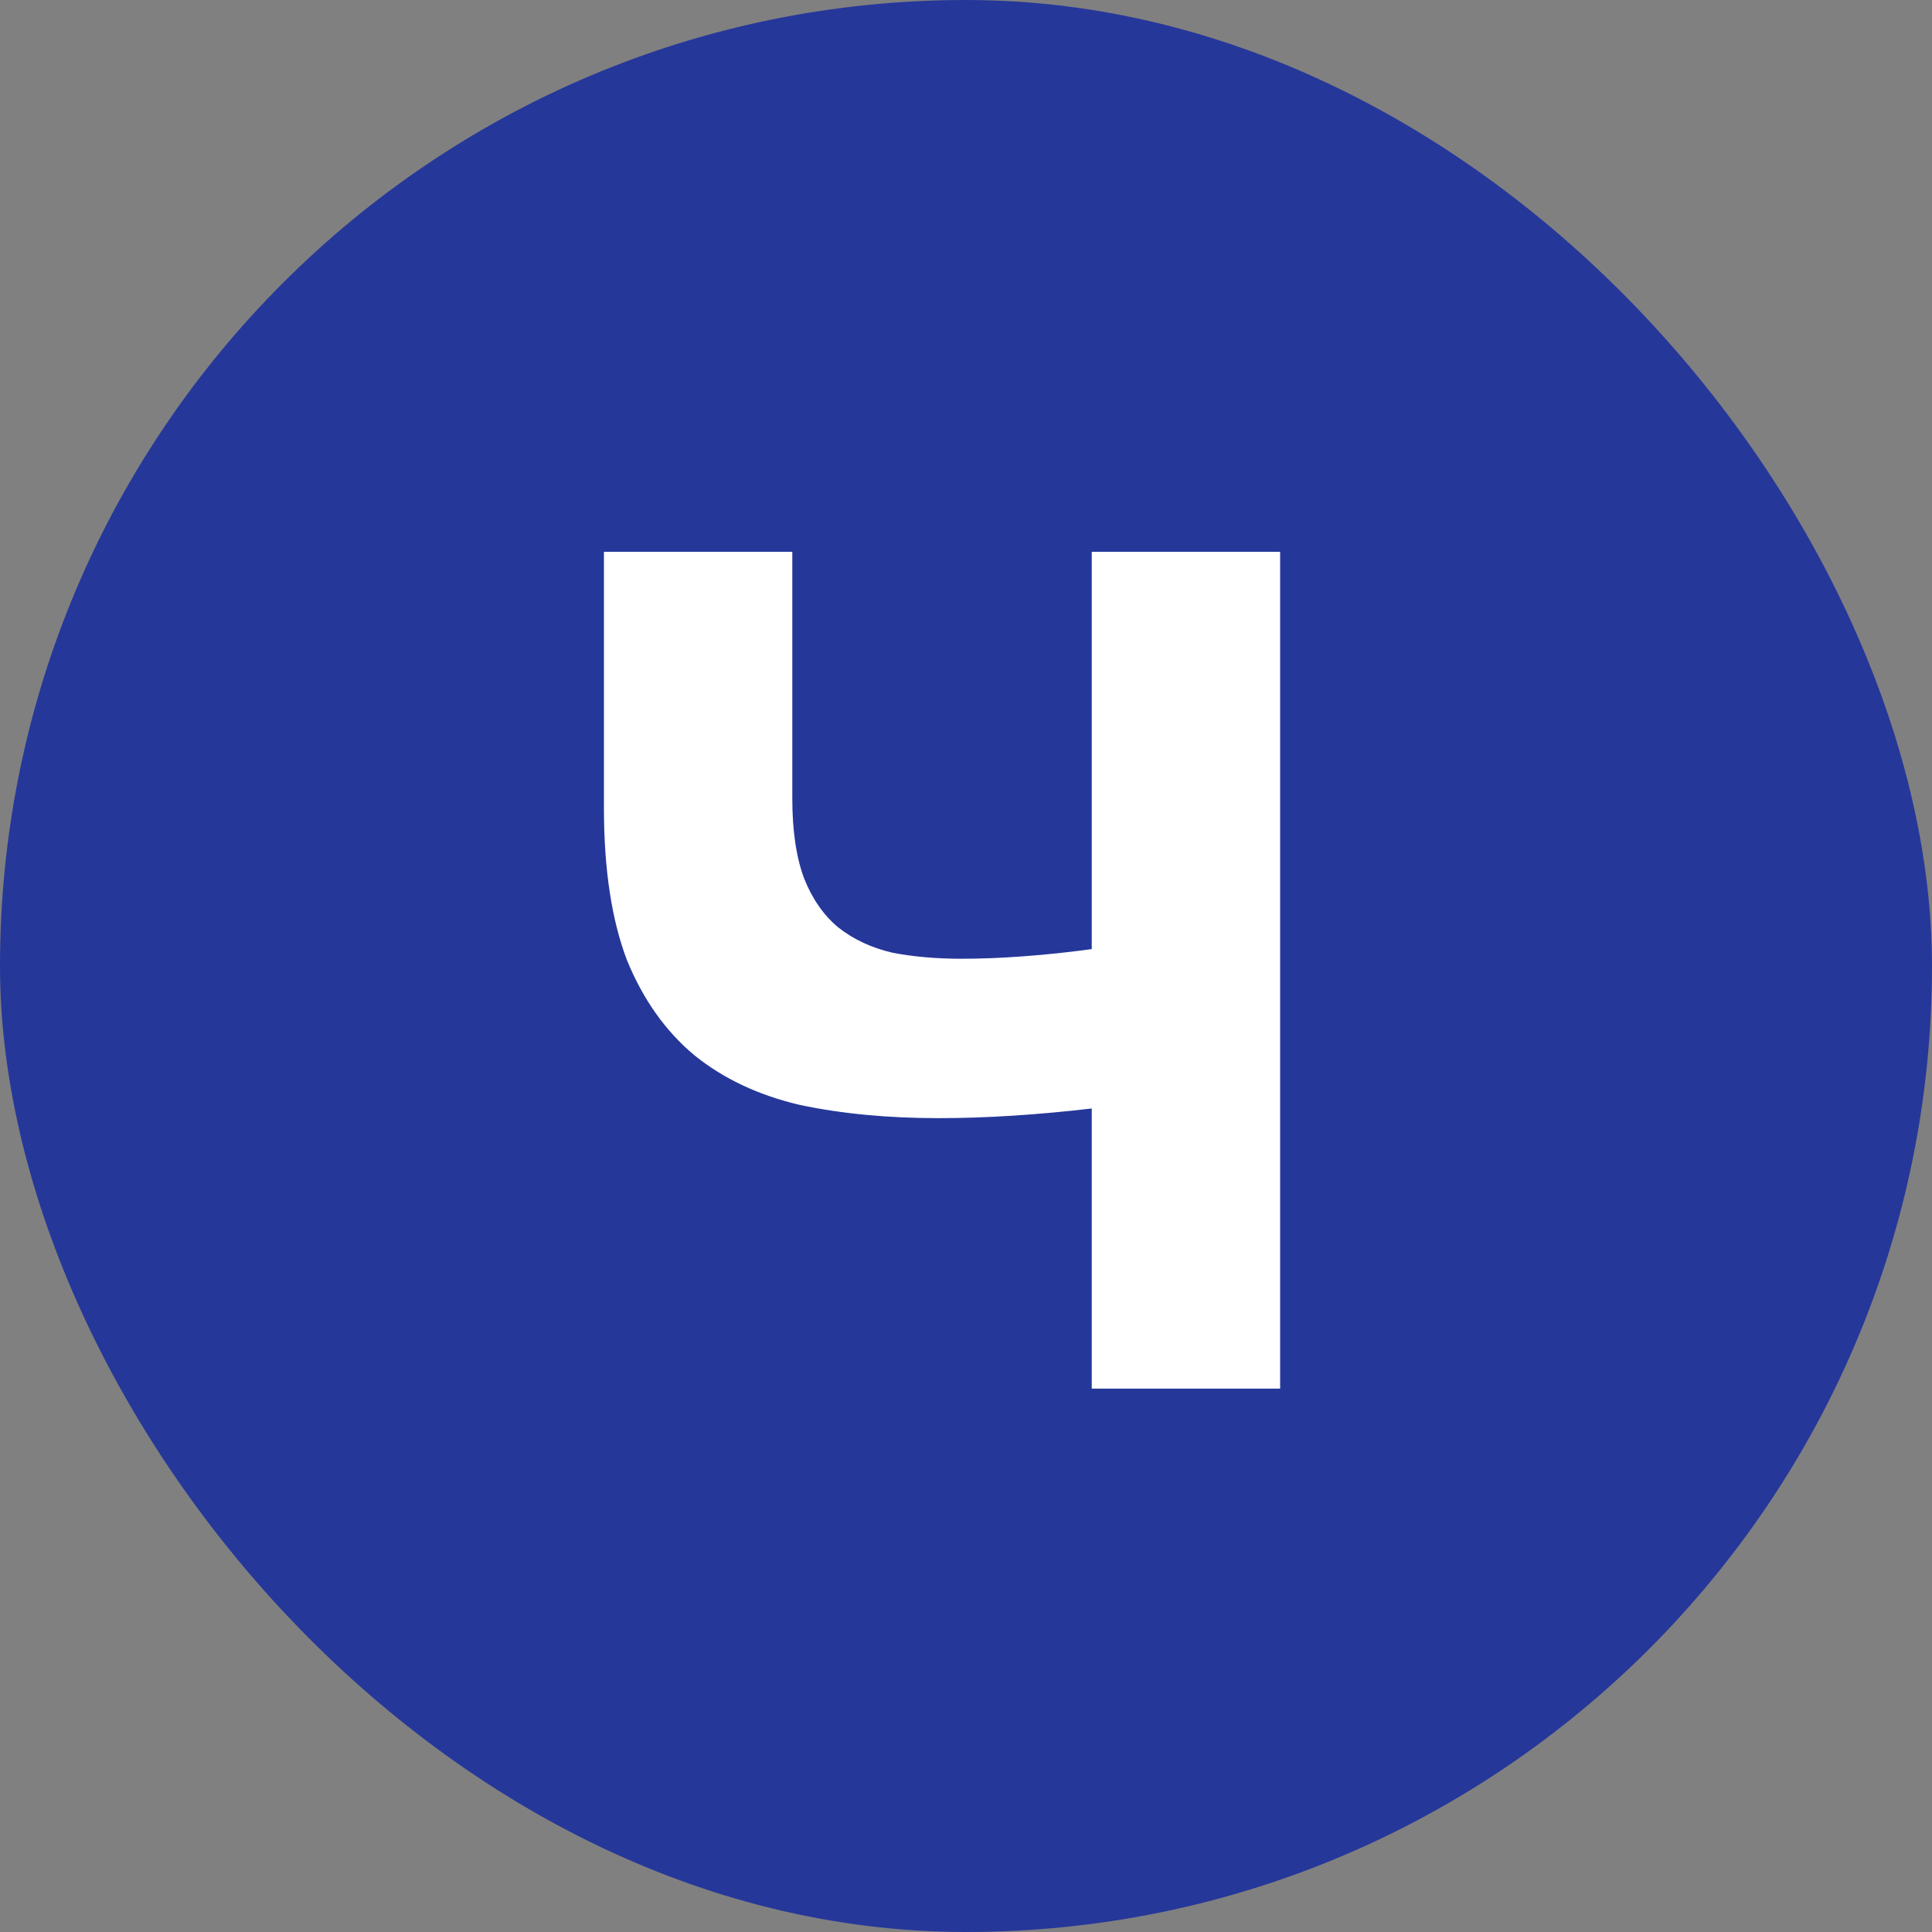 <?xml version="1.0" encoding="UTF-8"?> <svg xmlns="http://www.w3.org/2000/svg" width="32" height="32" viewBox="0 0 32 32" fill="none"><rect x="0" y="0" width="32" height="32" fill="#808080" stroke="none"/><rect width="32" height="32" rx="16" fill="#26379A"></rect><path d="M13.123 13.22C13.123 13.767 13.19 14.213 13.323 14.56C13.457 14.893 13.643 15.16 13.883 15.36C14.136 15.56 14.437 15.7 14.783 15.78C15.13 15.847 15.51 15.88 15.923 15.88C16.243 15.88 16.583 15.867 16.943 15.84C17.317 15.813 17.697 15.773 18.083 15.72V9.14H21.203V23H18.083V18.36C17.63 18.413 17.19 18.453 16.763 18.48C16.337 18.507 15.93 18.52 15.543 18.52C14.703 18.52 13.937 18.447 13.243 18.3C12.563 18.14 11.983 17.867 11.503 17.48C11.023 17.08 10.65 16.553 10.383 15.9C10.13 15.233 10.003 14.393 10.003 13.38V9.14H13.123V13.22Z" fill="white"></path></svg> 